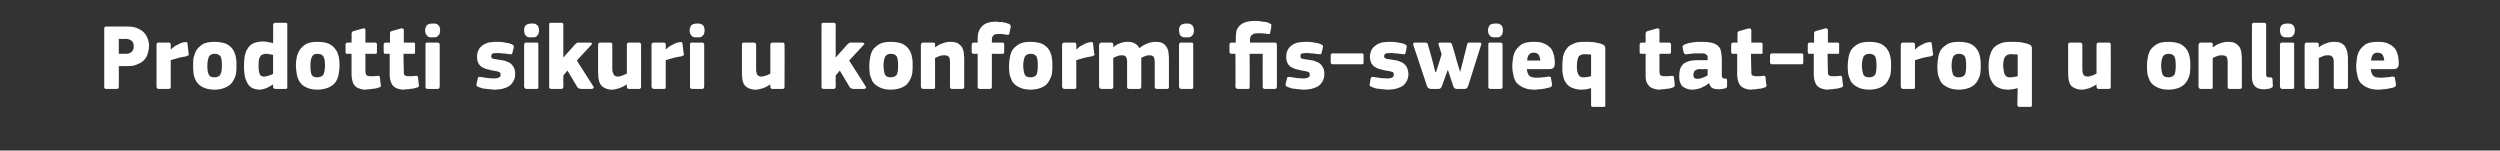 <?xml version="1.0" standalone="no"?><!DOCTYPE svg PUBLIC "-//W3C//DTD SVG 1.1//EN" "http://www.w3.org/Graphics/SVG/1.1/DTD/svg11.dtd"><svg xmlns="http://www.w3.org/2000/svg" version="1.1" width="669.2px" height="40.3px" viewBox="0 -5 669.2 40.3" style="top:-5px"><rect x="0" y="-5" width="669.2" height="40.3" fill="#333333" stroke="none"/>  <desc>Prodotti sikuri u konformi fis swieq tat toroq u online</desc>  <defs/>  <g id="Polygon26264">    <path d="M 31.8 18.2 C 31.8 18.3 31.8 18.5 31.7 18.6 C 31.7 18.7 31.5 18.8 31.3 18.8 C 31.3 18.8 28.4 18.8 28.4 18.8 C 28 18.8 27.9 18.6 27.9 18.2 C 27.9 18.2 27.9 2.7 27.9 2.7 C 27.9 2.5 27.9 2.4 28 2.3 C 28 2.2 28.2 2.1 28.4 2.1 C 28.4 2.1 34.2 2.1 34.2 2.1 C 35 2.1 35.7 2.2 36.4 2.4 C 37.1 2.7 37.7 3 38.2 3.4 C 38.7 3.8 39.1 4.4 39.4 5 C 39.7 5.7 39.9 6.4 39.9 7.3 C 39.9 7.9 39.8 8.5 39.6 9.1 C 39.5 9.7 39.2 10.3 38.8 10.8 C 38.3 11.4 37.8 11.8 37 12.1 C 36.3 12.5 35.4 12.7 34.2 12.7 C 34.2 12.65 31.8 12.7 31.8 12.7 C 31.8 12.7 31.83 18.2 31.8 18.2 Z M 35.8 7.4 C 35.8 6.7 35.6 6.2 35.2 5.9 C 34.8 5.6 34.3 5.4 33.6 5.4 C 33.63 5.45 31.8 5.4 31.8 5.4 L 31.8 9.4 C 31.8 9.4 33.68 9.43 33.7 9.4 C 34.3 9.4 34.8 9.3 35.2 8.9 C 35.6 8.6 35.8 8.1 35.8 7.4 Z M 45.7 8.1 C 45.7 8.1 45.77 8.2 45.8 8.2 C 46 8 46.3 7.7 46.6 7.5 C 46.9 7.3 47.2 7.1 47.5 7 C 47.9 6.8 48.2 6.6 48.5 6.5 C 48.8 6.4 49.1 6.3 49.4 6.3 C 49.7 6.2 49.9 6.3 50 6.3 C 50.1 6.3 50.2 6.5 50.2 6.8 C 50.2 6.8 50.5 9.3 50.5 9.3 C 50.5 9.4 50.5 9.5 50.5 9.6 C 50.5 9.7 50.5 9.7 50.5 9.8 C 50.4 9.8 50.3 9.9 50.2 9.9 C 50.1 10 50 10 49.8 10.1 C 48.3 10.3 47 10.7 45.7 11.1 C 45.7 11.1 45.7 18.2 45.7 18.2 C 45.7 18.3 45.7 18.5 45.6 18.6 C 45.6 18.7 45.4 18.8 45.2 18.8 C 45.2 18.8 42.5 18.8 42.5 18.8 C 42.3 18.8 42.1 18.7 42 18.6 C 42 18.5 41.9 18.4 41.9 18.2 C 41.9 18.2 41.9 6.9 41.9 6.9 C 41.9 6.8 42 6.6 42 6.6 C 42.1 6.4 42.3 6.4 42.5 6.4 C 42.5 6.4 45.2 6.4 45.2 6.4 C 45.4 6.4 45.6 6.5 45.6 6.6 C 45.7 6.7 45.7 6.8 45.7 6.9 C 45.72 6.95 45.7 8.1 45.7 8.1 Z M 63.3 12.4 C 63.3 13.1 63.3 13.8 63.2 14.6 C 63.1 15.3 62.8 16 62.4 16.7 C 62 17.4 61.4 17.9 60.6 18.3 C 59.8 18.7 58.8 19 57.4 19 C 56 19 55 18.7 54.2 18.3 C 53.5 17.9 52.9 17.4 52.5 16.7 C 52.1 16 51.9 15.3 51.8 14.6 C 51.7 13.8 51.7 13.1 51.7 12.4 C 51.7 11.8 51.7 11.2 51.8 10.5 C 52 9.8 52.2 9.1 52.6 8.4 C 53 7.8 53.6 7.3 54.3 6.8 C 55.1 6.4 56.1 6.2 57.4 6.2 C 58.7 6.2 59.7 6.4 60.5 6.7 C 61.3 7.1 61.9 7.6 62.3 8.2 C 62.7 8.8 63 9.5 63.1 10.2 C 63.3 11 63.3 11.7 63.3 12.4 Z M 59.4 12.5 C 59.4 11.5 59.3 10.7 59.1 10.2 C 58.8 9.7 58.3 9.4 57.4 9.4 C 56.7 9.4 56.2 9.7 55.9 10.2 C 55.7 10.8 55.5 11.5 55.5 12.5 C 55.5 13.7 55.6 14.4 55.9 15 C 56.1 15.5 56.6 15.7 57.4 15.7 C 58.2 15.7 58.8 15.4 59 14.9 C 59.3 14.4 59.4 13.6 59.4 12.5 Z M 76.9 18.2 C 76.9 18.4 76.9 18.5 76.9 18.6 C 76.8 18.7 76.7 18.8 76.4 18.8 C 76.4 18.8 73.7 18.8 73.7 18.8 C 73.5 18.8 73.3 18.7 73.2 18.6 C 73.2 18.5 73.1 18.4 73.1 18.3 C 73.1 18.3 73.1 17.6 73.1 17.6 C 73.1 17.6 73.1 17.6 73.1 17.6 C 73.1 17.6 73.1 17.6 73.1 17.6 C 72.5 18 71.9 18.3 71.3 18.6 C 70.7 18.8 70.1 19 69.5 19 C 68.7 19 68 18.8 67.4 18.5 C 66.9 18.2 66.5 17.8 66.2 17.2 C 65.9 16.6 65.6 16 65.5 15.2 C 65.4 14.5 65.3 13.7 65.3 12.8 C 65.3 11.8 65.4 10.8 65.5 10 C 65.7 9.2 65.9 8.5 66.3 8 C 66.6 7.4 67.2 6.9 67.8 6.6 C 68.5 6.3 69.4 6.1 70.4 6.1 C 71 6.1 71.5 6.2 71.9 6.3 C 72.3 6.3 72.7 6.4 73.1 6.6 C 73.12 6.55 73.1 6.5 73.1 6.5 C 73.1 6.5 73.15 1.67 73.1 1.7 C 73.1 1.5 73.2 1.4 73.2 1.3 C 73.3 1.2 73.5 1.1 73.7 1.1 C 73.7 1.1 76.4 1.1 76.4 1.1 C 76.7 1.1 76.8 1.2 76.9 1.3 C 76.9 1.4 76.9 1.5 76.9 1.7 C 76.9 1.7 76.9 18.2 76.9 18.2 Z M 73.1 9.7 C 72.7 9.6 72.3 9.5 72 9.5 C 71.7 9.4 71.4 9.4 71.2 9.4 C 70.8 9.4 70.5 9.5 70.3 9.6 C 70 9.7 69.8 9.8 69.7 10.1 C 69.5 10.3 69.4 10.6 69.3 11 C 69.3 11.4 69.2 12 69.2 12.6 C 69.2 13.2 69.3 13.7 69.3 14.1 C 69.4 14.5 69.5 14.8 69.6 15 C 69.7 15.2 69.9 15.3 70.1 15.4 C 70.3 15.5 70.5 15.5 70.7 15.5 C 70.9 15.5 71.1 15.5 71.3 15.4 C 71.6 15.4 71.8 15.3 72 15.2 C 72.2 15.2 72.4 15.1 72.6 15 C 72.8 14.9 73 14.8 73.1 14.8 C 73.1 14.8 73.1 9.7 73.1 9.7 Z M 90.9 12.4 C 90.9 13.1 90.8 13.8 90.7 14.6 C 90.6 15.3 90.4 16 90 16.7 C 89.6 17.4 89 17.9 88.2 18.3 C 87.4 18.7 86.3 19 84.9 19 C 83.6 19 82.5 18.7 81.8 18.3 C 81 17.9 80.5 17.4 80.1 16.7 C 79.7 16 79.5 15.3 79.4 14.6 C 79.3 13.8 79.2 13.1 79.2 12.4 C 79.2 11.8 79.3 11.2 79.4 10.5 C 79.5 9.8 79.8 9.1 80.2 8.4 C 80.6 7.8 81.1 7.3 81.9 6.8 C 82.6 6.4 83.7 6.2 84.9 6.2 C 86.2 6.2 87.3 6.4 88 6.7 C 88.8 7.1 89.4 7.6 89.8 8.2 C 90.3 8.8 90.5 9.5 90.7 10.2 C 90.8 11 90.9 11.7 90.9 12.4 Z M 87 12.5 C 87 11.5 86.9 10.7 86.6 10.2 C 86.4 9.7 85.8 9.4 85 9.4 C 84.2 9.4 83.7 9.7 83.5 10.2 C 83.2 10.8 83.1 11.5 83.1 12.5 C 83.1 13.7 83.2 14.4 83.4 15 C 83.7 15.5 84.2 15.7 84.9 15.7 C 85.8 15.7 86.3 15.4 86.6 14.9 C 86.8 14.4 87 13.6 87 12.5 Z M 101.9 17.6 C 102 17.8 102 18 101.9 18.1 C 101.8 18.3 101.6 18.4 101.5 18.4 C 101.2 18.5 100.9 18.6 100.5 18.7 C 100.2 18.7 99.8 18.8 99.5 18.8 C 99.2 18.9 98.9 18.9 98.6 18.9 C 98.3 18.9 98 19 97.8 19 C 97 19 96.4 18.8 95.9 18.6 C 95.4 18.4 95.1 18.1 94.8 17.7 C 94.5 17.4 94.4 16.9 94.3 16.5 C 94.2 16 94.1 15.5 94.1 15 C 94.12 14.97 94.1 9.4 94.1 9.4 C 94.1 9.4 93.02 9.4 93 9.4 C 92.8 9.4 92.7 9.4 92.6 9.3 C 92.5 9.2 92.5 9 92.5 8.8 C 92.5 8.8 92.5 7 92.5 7 C 92.5 6.8 92.5 6.7 92.6 6.6 C 92.7 6.5 92.8 6.4 93 6.4 C 93.02 6.43 94.1 6.4 94.1 6.4 C 94.1 6.4 94.15 3.97 94.1 4 C 94.1 3.8 94.2 3.6 94.3 3.5 C 94.4 3.4 94.5 3.4 94.7 3.3 C 94.7 3.3 97.2 2.6 97.2 2.6 C 97.4 2.6 97.6 2.6 97.7 2.7 C 97.8 2.7 97.8 2.9 97.8 3.1 C 97.85 3.07 97.8 6.4 97.8 6.4 C 97.8 6.4 100.4 6.43 100.4 6.4 C 100.6 6.4 100.8 6.5 100.8 6.6 C 100.9 6.6 100.9 6.8 100.9 6.9 C 100.9 6.9 100.9 8.8 100.9 8.8 C 100.9 9 100.9 9.2 100.8 9.3 C 100.8 9.4 100.6 9.4 100.4 9.4 C 100.4 9.4 97.8 9.4 97.8 9.4 C 97.8 9.4 97.85 14.05 97.8 14 C 97.8 14.3 97.9 14.5 97.9 14.7 C 97.9 14.8 98 15 98.1 15.1 C 98.2 15.2 98.3 15.3 98.5 15.3 C 98.7 15.4 99 15.4 99.4 15.4 C 99.6 15.4 99.8 15.4 100.1 15.4 C 100.5 15.4 100.8 15.3 101.1 15.3 C 101.3 15.3 101.4 15.3 101.5 15.3 C 101.6 15.4 101.7 15.5 101.7 15.8 C 101.7 15.8 101.9 17.6 101.9 17.6 Z M 112.1 17.6 C 112.2 17.8 112.2 18 112.1 18.1 C 112 18.3 111.9 18.4 111.7 18.4 C 111.4 18.5 111.1 18.6 110.7 18.7 C 110.4 18.7 110.1 18.8 109.7 18.8 C 109.4 18.9 109.1 18.9 108.8 18.9 C 108.5 18.9 108.2 19 108 19 C 107.3 19 106.6 18.8 106.1 18.6 C 105.7 18.4 105.3 18.1 105 17.7 C 104.8 17.4 104.6 16.9 104.5 16.5 C 104.4 16 104.3 15.5 104.3 15 C 104.35 14.97 104.3 9.4 104.3 9.4 C 104.3 9.4 103.25 9.4 103.2 9.4 C 103 9.4 102.9 9.4 102.8 9.3 C 102.8 9.2 102.7 9 102.7 8.8 C 102.7 8.8 102.7 7 102.7 7 C 102.7 6.8 102.8 6.7 102.8 6.6 C 102.9 6.5 103 6.4 103.2 6.4 C 103.25 6.43 104.4 6.4 104.4 6.4 C 104.4 6.4 104.37 3.97 104.4 4 C 104.4 3.8 104.4 3.6 104.5 3.5 C 104.6 3.4 104.8 3.4 104.9 3.3 C 104.9 3.3 107.4 2.6 107.4 2.6 C 107.6 2.6 107.8 2.6 107.9 2.7 C 108 2.7 108.1 2.9 108.1 3.1 C 108.07 3.07 108.1 6.4 108.1 6.4 C 108.1 6.4 110.62 6.43 110.6 6.4 C 110.9 6.4 111 6.5 111.1 6.6 C 111.1 6.6 111.1 6.8 111.1 6.9 C 111.1 6.9 111.1 8.8 111.1 8.8 C 111.1 9 111.1 9.2 111.1 9.3 C 111 9.4 110.9 9.4 110.6 9.4 C 110.62 9.4 108 9.4 108 9.4 C 108 9.4 108.07 14.05 108.1 14 C 108.1 14.3 108.1 14.5 108.1 14.7 C 108.1 14.8 108.2 15 108.3 15.1 C 108.4 15.2 108.5 15.3 108.7 15.3 C 108.9 15.4 109.2 15.4 109.6 15.4 C 109.8 15.4 110.1 15.4 110.4 15.4 C 110.7 15.4 111 15.3 111.3 15.3 C 111.5 15.3 111.6 15.3 111.7 15.3 C 111.8 15.4 111.9 15.5 111.9 15.8 C 111.9 15.8 112.1 17.6 112.1 17.6 Z M 117.8 3.1 C 117.8 3.4 117.8 3.6 117.7 3.8 C 117.7 4.1 117.6 4.3 117.4 4.4 C 117.3 4.6 117.1 4.8 116.8 4.9 C 116.6 5 116.2 5 115.8 5 C 115.4 5 115 5 114.8 4.9 C 114.5 4.8 114.3 4.6 114.2 4.4 C 114 4.2 113.9 4 113.9 3.8 C 113.8 3.6 113.8 3.4 113.8 3.1 C 113.8 2.6 114 2.2 114.2 1.8 C 114.5 1.5 115 1.3 115.8 1.3 C 116.2 1.3 116.6 1.3 116.8 1.4 C 117.1 1.5 117.3 1.7 117.4 1.8 C 117.6 2 117.7 2.2 117.7 2.4 C 117.8 2.6 117.8 2.9 117.8 3.1 Z M 117.7 18.2 C 117.7 18.3 117.6 18.5 117.6 18.6 C 117.5 18.7 117.4 18.8 117.2 18.8 C 117.2 18.8 114.4 18.8 114.4 18.8 C 114.2 18.8 114.1 18.7 114 18.6 C 113.9 18.5 113.9 18.4 113.9 18.2 C 113.9 18.2 113.9 6.9 113.9 6.9 C 113.9 6.8 113.9 6.6 114 6.5 C 114.1 6.4 114.2 6.4 114.4 6.4 C 114.4 6.4 117.2 6.4 117.2 6.4 C 117.4 6.4 117.5 6.5 117.6 6.6 C 117.6 6.7 117.7 6.8 117.7 6.9 C 117.7 6.9 117.7 18.2 117.7 18.2 Z M 137.9 14.9 C 137.9 15.6 137.7 16.3 137.4 16.8 C 137.1 17.3 136.7 17.8 136.2 18.1 C 135.7 18.4 135.1 18.6 134.4 18.8 C 133.8 18.9 133.1 19 132.4 19 C 132.1 19 131.7 19 131.4 18.9 C 131 18.9 130.7 18.9 130.3 18.8 C 130 18.8 129.6 18.7 129.3 18.7 C 129 18.6 128.7 18.5 128.4 18.4 C 128 18.3 127.8 18.1 127.6 18 C 127.5 17.8 127.5 17.6 127.6 17.2 C 127.6 17.2 127.9 16 127.9 16 C 127.9 15.8 128 15.7 128.1 15.6 C 128.2 15.6 128.4 15.6 128.7 15.6 C 129.3 15.7 129.9 15.8 130.6 15.9 C 131.3 15.9 131.8 16 132.2 16 C 132.9 16 133.3 15.9 133.6 15.7 C 133.9 15.6 134 15.4 134 15 C 134 14.7 133.9 14.4 133.7 14.3 C 133.5 14.2 133.1 14.1 132.6 14 C 131.9 13.9 131.3 13.8 130.7 13.6 C 130.1 13.5 129.6 13.3 129.1 13 C 128.7 12.8 128.3 12.4 128.1 12 C 127.8 11.5 127.7 10.9 127.7 10.2 C 127.7 9.5 127.8 8.9 128.1 8.4 C 128.3 7.9 128.7 7.5 129.1 7.2 C 129.6 6.8 130.1 6.6 130.7 6.4 C 131.3 6.3 132 6.2 132.7 6.2 C 133 6.2 133.3 6.2 133.7 6.2 C 134 6.2 134.4 6.3 134.7 6.3 C 135.1 6.4 135.4 6.4 135.7 6.5 C 136.1 6.5 136.4 6.6 136.6 6.7 C 137 6.8 137.2 7 137.4 7.1 C 137.5 7.2 137.6 7.4 137.5 7.8 C 137.5 7.8 137.2 9 137.2 9 C 137.1 9.3 137.1 9.4 137 9.5 C 136.9 9.5 136.7 9.5 136.4 9.5 C 136.2 9.5 135.9 9.4 135.5 9.4 C 135.2 9.3 134.9 9.3 134.5 9.3 C 134.2 9.3 133.9 9.2 133.6 9.2 C 133.3 9.2 133.1 9.2 132.9 9.2 C 132.3 9.2 131.9 9.3 131.7 9.4 C 131.6 9.6 131.5 9.8 131.5 10 C 131.5 10.4 131.6 10.6 131.9 10.7 C 132.2 10.8 132.6 10.8 133 10.9 C 133.7 11 134.3 11.1 134.9 11.2 C 135.5 11.4 136 11.6 136.4 11.8 C 136.9 12.1 137.2 12.5 137.5 13 C 137.8 13.5 137.9 14.1 137.9 14.9 Z M 144.3 3.1 C 144.3 3.4 144.2 3.6 144.2 3.8 C 144.1 4.1 144.1 4.3 143.9 4.4 C 143.8 4.6 143.6 4.8 143.3 4.9 C 143.1 5 142.7 5 142.3 5 C 141.9 5 141.5 5 141.2 4.9 C 141 4.8 140.8 4.6 140.6 4.4 C 140.5 4.2 140.4 4 140.4 3.8 C 140.3 3.6 140.3 3.4 140.3 3.1 C 140.3 2.6 140.4 2.2 140.7 1.8 C 141 1.5 141.5 1.3 142.3 1.3 C 142.7 1.3 143 1.3 143.3 1.4 C 143.5 1.5 143.7 1.7 143.9 1.8 C 144 2 144.1 2.2 144.2 2.4 C 144.2 2.6 144.3 2.9 144.3 3.1 Z M 144.1 18.2 C 144.1 18.3 144.1 18.5 144.1 18.6 C 144 18.7 143.9 18.8 143.6 18.8 C 143.6 18.8 140.9 18.8 140.9 18.8 C 140.7 18.8 140.5 18.7 140.5 18.6 C 140.4 18.5 140.3 18.4 140.3 18.2 C 140.3 18.2 140.3 6.9 140.3 6.9 C 140.3 6.8 140.4 6.6 140.5 6.5 C 140.5 6.4 140.7 6.4 140.9 6.4 C 140.9 6.4 143.6 6.4 143.6 6.4 C 143.9 6.4 144 6.5 144.1 6.6 C 144.1 6.7 144.1 6.8 144.1 6.9 C 144.1 6.9 144.1 18.2 144.1 18.2 Z M 150.8 10.4 L 152.4 8.6 C 152.4 8.6 153.92 6.95 153.9 6.9 C 154.1 6.8 154.2 6.6 154.4 6.5 C 154.5 6.4 154.8 6.4 155.1 6.4 C 155.1 6.4 157.9 6.4 157.9 6.4 C 158.2 6.4 158.4 6.5 158.5 6.6 C 158.5 6.7 158.4 6.9 158.2 7.1 C 158.25 7.07 154.4 11.2 154.4 11.2 C 154.4 11.2 158.8 18.05 158.8 18.1 C 158.9 18.3 159 18.4 158.9 18.5 C 158.8 18.7 158.6 18.8 158.4 18.8 C 158.4 18.8 155.6 18.8 155.6 18.8 C 155.3 18.8 155 18.7 154.8 18.6 C 154.7 18.5 154.5 18.3 154.4 18.1 C 154.45 18.15 151.9 13.9 151.9 13.9 L 150.8 15.2 C 150.8 15.2 150.77 18.2 150.8 18.2 C 150.8 18.3 150.7 18.5 150.7 18.6 C 150.6 18.7 150.5 18.8 150.2 18.8 C 150.2 18.8 147.5 18.8 147.5 18.8 C 147.3 18.8 147.2 18.7 147.1 18.6 C 147 18.5 147 18.4 147 18.2 C 147 18.2 147 1.6 147 1.6 C 147 1.5 147 1.3 147.1 1.2 C 147.2 1.1 147.3 1.1 147.5 1.1 C 147.5 1.1 150.2 1.1 150.2 1.1 C 150.5 1.1 150.6 1.1 150.7 1.3 C 150.7 1.4 150.8 1.5 150.8 1.6 C 150.77 1.65 150.8 10.4 150.8 10.4 L 150.8 10.4 Z M 171.6 18.2 C 171.6 18.4 171.6 18.5 171.5 18.6 C 171.4 18.7 171.3 18.8 171.1 18.8 C 171.1 18.8 168.3 18.8 168.3 18.8 C 168.1 18.8 168 18.7 167.9 18.6 C 167.9 18.5 167.8 18.4 167.8 18.2 C 167.8 18.2 167.8 17.6 167.8 17.6 C 167.8 17.6 167.8 17.6 167.8 17.6 C 167.8 17.6 167.8 17.6 167.8 17.6 C 167.2 18 166.6 18.3 165.8 18.6 C 165.1 18.8 164.4 19 163.8 19 C 163 19 162.3 18.8 161.8 18.5 C 161.3 18.3 160.9 17.9 160.7 17.5 C 160.4 17 160.3 16.5 160.2 16 C 160.2 15.4 160.1 14.8 160.1 14.2 C 160.1 14.2 160.1 7 160.1 7 C 160.1 6.8 160.2 6.7 160.2 6.6 C 160.3 6.5 160.4 6.4 160.7 6.4 C 160.7 6.4 163.4 6.4 163.4 6.4 C 163.6 6.4 163.8 6.5 163.8 6.6 C 163.9 6.7 163.9 6.8 163.9 7 C 163.9 7 163.9 13.5 163.9 13.5 C 163.9 14.2 164.1 14.6 164.3 15 C 164.5 15.3 164.9 15.5 165.5 15.5 C 165.7 15.5 165.9 15.4 166.1 15.4 C 166.3 15.3 166.5 15.2 166.7 15.2 C 166.9 15.1 167.1 15 167.3 14.9 C 167.5 14.8 167.7 14.8 167.8 14.7 C 167.8 14.7 167.8 7 167.8 7 C 167.8 6.8 167.9 6.7 167.9 6.6 C 168 6.5 168.1 6.4 168.3 6.4 C 168.3 6.4 171.1 6.4 171.1 6.4 C 171.3 6.4 171.4 6.5 171.5 6.6 C 171.6 6.7 171.6 6.8 171.6 7 C 171.62 6.97 171.6 18.2 171.6 18.2 C 171.6 18.2 171.62 18.22 171.6 18.2 Z M 178.2 8.1 C 178.2 8.1 178.3 8.2 178.3 8.2 C 178.5 8 178.8 7.7 179.1 7.5 C 179.4 7.3 179.7 7.1 180 7 C 180.4 6.8 180.7 6.6 181 6.5 C 181.4 6.4 181.7 6.3 181.9 6.3 C 182.2 6.2 182.4 6.3 182.5 6.3 C 182.6 6.3 182.7 6.5 182.7 6.8 C 182.7 6.8 183 9.3 183 9.3 C 183.1 9.4 183.1 9.5 183.1 9.6 C 183.1 9.7 183 9.7 183 9.8 C 182.9 9.8 182.9 9.9 182.8 9.9 C 182.7 10 182.5 10 182.3 10.1 C 180.8 10.3 179.5 10.7 178.2 11.1 C 178.2 11.1 178.2 18.2 178.2 18.2 C 178.2 18.3 178.2 18.5 178.2 18.6 C 178.1 18.7 178 18.8 177.7 18.8 C 177.7 18.8 175 18.8 175 18.8 C 174.8 18.8 174.6 18.7 174.6 18.6 C 174.5 18.5 174.4 18.4 174.4 18.2 C 174.4 18.2 174.4 6.9 174.4 6.9 C 174.4 6.8 174.5 6.6 174.6 6.6 C 174.6 6.4 174.8 6.4 175 6.4 C 175 6.4 177.7 6.4 177.7 6.4 C 177.9 6.4 178.1 6.5 178.1 6.6 C 178.2 6.7 178.2 6.8 178.2 6.9 C 178.25 6.95 178.2 8.1 178.2 8.1 Z M 188.6 3.1 C 188.6 3.4 188.6 3.6 188.5 3.8 C 188.5 4.1 188.4 4.3 188.2 4.4 C 188.1 4.6 187.9 4.8 187.6 4.9 C 187.4 5 187 5 186.6 5 C 186.2 5 185.8 5 185.6 4.9 C 185.3 4.8 185.1 4.6 185 4.4 C 184.8 4.2 184.7 4 184.7 3.8 C 184.6 3.6 184.6 3.4 184.6 3.1 C 184.6 2.6 184.8 2.2 185 1.8 C 185.3 1.5 185.8 1.3 186.6 1.3 C 187 1.3 187.4 1.3 187.6 1.4 C 187.9 1.5 188.1 1.7 188.2 1.8 C 188.4 2 188.5 2.2 188.5 2.4 C 188.6 2.6 188.6 2.9 188.6 3.1 Z M 188.5 18.2 C 188.5 18.3 188.4 18.5 188.4 18.6 C 188.3 18.7 188.2 18.8 188 18.8 C 188 18.8 185.2 18.8 185.2 18.8 C 185 18.8 184.9 18.7 184.8 18.6 C 184.7 18.5 184.7 18.4 184.7 18.2 C 184.7 18.2 184.7 6.9 184.7 6.9 C 184.7 6.8 184.7 6.6 184.8 6.5 C 184.9 6.4 185 6.4 185.2 6.4 C 185.2 6.4 188 6.4 188 6.4 C 188.2 6.4 188.3 6.5 188.4 6.6 C 188.4 6.7 188.5 6.8 188.5 6.9 C 188.5 6.9 188.5 18.2 188.5 18.2 Z M 210 18.2 C 210 18.4 210 18.5 209.9 18.6 C 209.9 18.7 209.7 18.8 209.5 18.8 C 209.5 18.8 206.8 18.8 206.8 18.8 C 206.5 18.8 206.4 18.7 206.3 18.6 C 206.3 18.5 206.2 18.4 206.2 18.2 C 206.2 18.2 206.2 17.6 206.2 17.6 C 206.2 17.6 206.2 17.6 206.2 17.6 C 206.2 17.6 206.2 17.6 206.2 17.6 C 205.6 18 205 18.3 204.3 18.6 C 203.5 18.8 202.9 19 202.3 19 C 201.4 19 200.7 18.8 200.2 18.5 C 199.7 18.3 199.4 17.9 199.1 17.5 C 198.9 17 198.7 16.5 198.7 16 C 198.6 15.4 198.6 14.8 198.6 14.2 C 198.6 14.2 198.6 7 198.6 7 C 198.6 6.8 198.6 6.7 198.7 6.6 C 198.7 6.5 198.9 6.4 199.1 6.4 C 199.1 6.4 201.8 6.4 201.8 6.4 C 202 6.4 202.2 6.5 202.3 6.6 C 202.3 6.7 202.4 6.8 202.4 7 C 202.4 7 202.4 13.5 202.4 13.5 C 202.4 14.2 202.5 14.6 202.7 15 C 202.9 15.3 203.3 15.5 203.9 15.5 C 204.1 15.5 204.3 15.4 204.5 15.4 C 204.7 15.3 205 15.2 205.2 15.2 C 205.4 15.1 205.6 15 205.8 14.9 C 206 14.8 206.1 14.8 206.2 14.7 C 206.2 14.7 206.2 7 206.2 7 C 206.2 6.8 206.3 6.7 206.3 6.6 C 206.4 6.5 206.5 6.4 206.8 6.4 C 206.8 6.4 209.5 6.4 209.5 6.4 C 209.7 6.4 209.9 6.5 209.9 6.6 C 210 6.7 210 6.8 210 7 C 210.05 6.97 210 18.2 210 18.2 C 210 18.2 210.05 18.22 210 18.2 Z M 223.7 10.4 L 225.3 8.6 C 225.3 8.6 226.82 6.95 226.8 6.9 C 227 6.8 227.1 6.6 227.3 6.5 C 227.4 6.4 227.7 6.4 228 6.4 C 228 6.4 230.8 6.4 230.8 6.4 C 231.1 6.4 231.3 6.5 231.4 6.6 C 231.4 6.7 231.3 6.9 231.1 7.1 C 231.15 7.07 227.3 11.2 227.3 11.2 C 227.3 11.2 231.7 18.05 231.7 18.1 C 231.8 18.3 231.9 18.4 231.8 18.5 C 231.7 18.7 231.5 18.8 231.3 18.8 C 231.3 18.8 228.5 18.8 228.5 18.8 C 228.2 18.8 227.9 18.7 227.7 18.6 C 227.6 18.5 227.4 18.3 227.3 18.1 C 227.35 18.15 224.8 13.9 224.8 13.9 L 223.7 15.2 C 223.7 15.2 223.67 18.2 223.7 18.2 C 223.7 18.3 223.6 18.5 223.6 18.6 C 223.5 18.7 223.4 18.8 223.1 18.8 C 223.1 18.8 220.4 18.8 220.4 18.8 C 220.2 18.8 220.1 18.7 220 18.6 C 219.9 18.5 219.9 18.4 219.9 18.2 C 219.9 18.2 219.9 1.6 219.9 1.6 C 219.9 1.5 219.9 1.3 220 1.2 C 220.1 1.1 220.2 1.1 220.4 1.1 C 220.4 1.1 223.1 1.1 223.1 1.1 C 223.4 1.1 223.5 1.1 223.6 1.3 C 223.6 1.4 223.7 1.5 223.7 1.6 C 223.67 1.65 223.7 10.4 223.7 10.4 L 223.7 10.4 Z M 244.3 12.4 C 244.3 13.1 244.3 13.8 244.2 14.6 C 244.1 15.3 243.8 16 243.4 16.7 C 243 17.4 242.5 17.9 241.7 18.3 C 240.9 18.7 239.8 19 238.4 19 C 237.1 19 236 18.7 235.3 18.3 C 234.5 17.9 233.9 17.4 233.5 16.7 C 233.2 16 232.9 15.3 232.8 14.6 C 232.7 13.8 232.7 13.1 232.7 12.4 C 232.7 11.8 232.8 11.2 232.9 10.5 C 233 9.8 233.2 9.1 233.6 8.4 C 234 7.8 234.6 7.3 235.4 6.8 C 236.1 6.4 237.1 6.2 238.4 6.2 C 239.7 6.2 240.7 6.4 241.5 6.7 C 242.3 7.1 242.9 7.6 243.3 8.2 C 243.7 8.8 244 9.5 244.1 10.2 C 244.3 11 244.3 11.7 244.3 12.4 Z M 240.4 12.5 C 240.4 11.5 240.3 10.7 240.1 10.2 C 239.8 9.7 239.3 9.4 238.5 9.4 C 237.7 9.4 237.2 9.7 236.9 10.2 C 236.7 10.8 236.5 11.5 236.5 12.5 C 236.5 13.7 236.7 14.4 236.9 15 C 237.2 15.5 237.7 15.7 238.4 15.7 C 239.3 15.7 239.8 15.4 240.1 14.9 C 240.3 14.4 240.4 13.6 240.4 12.5 Z M 258.1 18.2 C 258.1 18.4 258.1 18.5 258 18.6 C 258 18.7 257.8 18.8 257.6 18.8 C 257.6 18.8 254.8 18.8 254.8 18.8 C 254.5 18.8 254.3 18.6 254.3 18.2 C 254.3 17.1 254.3 16 254.3 15 C 254.3 13.9 254.3 12.8 254.3 11.7 C 254.3 11 254.2 10.5 254 10.2 C 253.7 9.9 253.3 9.8 252.8 9.8 C 252.4 9.8 252 9.8 251.5 10 C 251 10.2 250.6 10.4 250.3 10.5 C 250.3 10.5 250.3 18.2 250.3 18.2 C 250.3 18.4 250.3 18.5 250.3 18.6 C 250.2 18.7 250.1 18.8 249.8 18.8 C 249.8 18.8 247.1 18.8 247.1 18.8 C 246.9 18.8 246.7 18.7 246.7 18.6 C 246.6 18.5 246.5 18.4 246.5 18.2 C 246.5 18.2 246.5 7 246.5 7 C 246.5 6.8 246.6 6.7 246.7 6.6 C 246.7 6.5 246.9 6.4 247.1 6.4 C 247.1 6.4 249.8 6.4 249.8 6.4 C 250.1 6.4 250.2 6.5 250.3 6.6 C 250.3 6.7 250.3 6.8 250.3 7 C 250.3 7 250.3 7.6 250.3 7.6 C 250.4 7.6 250.4 7.6 250.4 7.6 C 250.4 7.6 250.4 7.6 250.4 7.6 C 251 7.2 251.6 6.8 252.3 6.6 C 253.1 6.3 253.7 6.2 254.3 6.2 C 255.2 6.2 255.9 6.3 256.4 6.6 C 256.9 6.9 257.3 7.3 257.6 7.8 C 257.8 8.3 258 8.8 258 9.4 C 258.1 10 258.1 10.5 258.1 11.1 C 258.12 11.13 258.1 18.2 258.1 18.2 C 258.1 18.2 258.12 18.22 258.1 18.2 Z M 265.5 18.2 C 265.5 18.3 265.5 18.5 265.4 18.6 C 265.4 18.7 265.2 18.8 265 18.8 C 265 18.8 262.2 18.8 262.2 18.8 C 262 18.8 261.9 18.7 261.8 18.6 C 261.7 18.5 261.7 18.4 261.7 18.2 C 261.7 18.2 261.7 9.4 261.7 9.4 C 261.7 9.4 260.65 9.43 260.6 9.4 C 260.3 9.4 260.1 9.2 260.1 8.8 C 260.1 8.8 260.1 7 260.1 7 C 260.1 6.6 260.3 6.4 260.6 6.4 C 260.65 6.4 261.7 6.4 261.7 6.4 C 261.7 6.4 261.72 5.22 261.7 5.2 C 261.7 3.9 262.1 2.8 262.9 2 C 263.7 1.2 264.9 0.8 266.6 0.8 C 266.8 0.8 267.1 0.8 267.4 0.9 C 267.7 0.9 268 0.9 268.3 0.9 C 268.6 1 268.9 1.1 269.2 1.1 C 269.5 1.2 269.8 1.3 270.1 1.4 C 270.4 1.6 270.5 1.7 270.5 1.9 C 270.6 2 270.6 2.2 270.5 2.4 C 270.5 2.4 270.2 3.9 270.2 3.9 C 270.2 4.1 270.1 4.2 270 4.3 C 269.9 4.3 269.7 4.3 269.4 4.3 C 268.9 4.2 268.5 4.1 268 4.1 C 267.6 4.1 267.4 4.1 267.2 4.1 C 266.6 4.1 266.1 4.2 265.9 4.5 C 265.6 4.8 265.5 5.2 265.5 5.8 C 265.52 5.77 265.5 6.4 265.5 6.4 C 265.5 6.4 268.25 6.4 268.2 6.4 C 268.5 6.4 268.6 6.4 268.7 6.5 C 268.7 6.6 268.8 6.8 268.8 6.9 C 268.8 6.9 268.8 8.8 268.8 8.8 C 268.8 9 268.7 9.2 268.7 9.3 C 268.6 9.4 268.5 9.4 268.2 9.4 C 268.25 9.43 265.5 9.4 265.5 9.4 C 265.5 9.4 265.5 18.2 265.5 18.2 Z M 281.7 12.4 C 281.7 13.1 281.7 13.8 281.6 14.6 C 281.5 15.3 281.2 16 280.8 16.7 C 280.4 17.4 279.9 17.9 279.1 18.3 C 278.3 18.7 277.2 19 275.8 19 C 274.5 19 273.4 18.7 272.7 18.3 C 271.9 17.9 271.3 17.4 270.9 16.7 C 270.6 16 270.3 15.3 270.2 14.6 C 270.1 13.8 270.1 13.1 270.1 12.4 C 270.1 11.8 270.2 11.2 270.3 10.5 C 270.4 9.8 270.6 9.1 271 8.4 C 271.4 7.8 272 7.3 272.8 6.8 C 273.5 6.4 274.5 6.2 275.8 6.2 C 277.1 6.2 278.1 6.4 278.9 6.7 C 279.7 7.1 280.3 7.6 280.7 8.2 C 281.1 8.8 281.4 9.5 281.5 10.2 C 281.7 11 281.7 11.7 281.7 12.4 Z M 277.8 12.5 C 277.8 11.5 277.7 10.7 277.5 10.2 C 277.2 9.7 276.7 9.4 275.9 9.4 C 275.1 9.4 274.6 9.7 274.3 10.2 C 274.1 10.8 273.9 11.5 273.9 12.5 C 273.9 13.7 274.1 14.4 274.3 15 C 274.6 15.5 275.1 15.7 275.8 15.7 C 276.7 15.7 277.2 15.4 277.5 14.9 C 277.7 14.4 277.8 13.6 277.8 12.5 Z M 288.1 8.1 C 288.1 8.1 288.2 8.2 288.2 8.2 C 288.4 8 288.7 7.7 289 7.5 C 289.3 7.3 289.6 7.1 289.9 7 C 290.3 6.8 290.6 6.6 290.9 6.5 C 291.3 6.4 291.6 6.3 291.8 6.3 C 292.1 6.2 292.3 6.3 292.4 6.3 C 292.5 6.3 292.6 6.5 292.6 6.8 C 292.6 6.8 292.9 9.3 292.9 9.3 C 293 9.4 293 9.5 293 9.6 C 293 9.7 292.9 9.7 292.9 9.8 C 292.8 9.8 292.8 9.9 292.7 9.9 C 292.6 10 292.4 10 292.2 10.1 C 290.7 10.3 289.4 10.7 288.1 11.1 C 288.1 11.1 288.1 18.2 288.1 18.2 C 288.1 18.3 288.1 18.5 288.1 18.6 C 288 18.7 287.9 18.8 287.6 18.8 C 287.6 18.8 284.9 18.8 284.9 18.8 C 284.7 18.8 284.5 18.7 284.5 18.6 C 284.4 18.5 284.3 18.4 284.3 18.2 C 284.3 18.2 284.3 6.9 284.3 6.9 C 284.3 6.8 284.4 6.6 284.5 6.6 C 284.5 6.4 284.7 6.4 284.9 6.4 C 284.9 6.4 287.6 6.4 287.6 6.4 C 287.8 6.4 288 6.5 288 6.6 C 288.1 6.7 288.1 6.8 288.1 6.9 C 288.15 6.95 288.1 8.1 288.1 8.1 Z M 312.9 18.2 C 312.9 18.4 312.9 18.5 312.8 18.6 C 312.8 18.7 312.6 18.8 312.4 18.8 C 312.4 18.8 309.6 18.8 309.6 18.8 C 309.4 18.8 309.3 18.7 309.2 18.6 C 309.1 18.5 309.1 18.4 309.1 18.2 C 309.1 18.2 309.1 11.7 309.1 11.7 C 309.1 10.9 309 10.4 308.7 10.1 C 308.5 9.9 308.2 9.8 307.7 9.8 C 307.4 9.8 307 9.8 306.6 10 C 306.2 10.1 305.8 10.3 305.5 10.5 C 305.5 10.5 305.5 18.2 305.5 18.2 C 305.5 18.4 305.4 18.5 305.4 18.6 C 305.3 18.7 305.2 18.8 304.9 18.8 C 304.9 18.8 302.2 18.8 302.2 18.8 C 302 18.8 301.9 18.7 301.8 18.6 C 301.7 18.5 301.7 18.4 301.7 18.2 C 301.7 18.2 301.7 11.6 301.7 11.6 C 301.7 10.9 301.6 10.4 301.3 10.1 C 301.1 9.9 300.8 9.8 300.3 9.8 C 300 9.8 299.6 9.8 299.2 10 C 298.8 10.1 298.4 10.3 298 10.5 C 298 10.5 298 18.2 298 18.2 C 298 18.4 298 18.5 297.9 18.6 C 297.9 18.7 297.7 18.8 297.5 18.8 C 297.5 18.8 294.8 18.8 294.8 18.8 C 294.6 18.8 294.4 18.7 294.4 18.6 C 294.3 18.5 294.2 18.4 294.2 18.2 C 294.2 18.2 294.2 7 294.2 7 C 294.2 6.8 294.3 6.7 294.4 6.6 C 294.4 6.5 294.6 6.4 294.8 6.4 C 294.8 6.4 297.5 6.4 297.5 6.4 C 297.7 6.4 297.9 6.5 297.9 6.6 C 298 6.7 298 6.8 298 7 C 298.05 6.97 298 7.6 298 7.6 C 298 7.6 298.1 7.57 298.1 7.6 C 298.6 7.1 299.2 6.8 299.8 6.6 C 300.5 6.3 301.1 6.2 301.8 6.2 C 302.5 6.2 303.2 6.3 303.7 6.6 C 304.3 6.9 304.7 7.3 305 7.9 C 305.6 7.4 306.2 7 307 6.7 C 307.7 6.4 308.5 6.2 309.2 6.2 C 310.1 6.2 310.8 6.3 311.3 6.6 C 311.8 6.9 312.1 7.3 312.4 7.8 C 312.6 8.2 312.8 8.8 312.8 9.3 C 312.9 9.9 312.9 10.5 312.9 11.1 C 312.9 11.1 312.9 18.2 312.9 18.2 C 312.9 18.2 312.9 18.22 312.9 18.2 Z M 319.6 3.1 C 319.6 3.4 319.5 3.6 319.5 3.8 C 319.4 4.1 319.4 4.3 319.2 4.4 C 319.1 4.6 318.9 4.8 318.6 4.9 C 318.4 5 318 5 317.6 5 C 317.2 5 316.8 5 316.5 4.9 C 316.3 4.8 316.1 4.6 315.9 4.4 C 315.8 4.2 315.7 4 315.7 3.8 C 315.6 3.6 315.6 3.4 315.6 3.1 C 315.6 2.6 315.7 2.2 316 1.8 C 316.3 1.5 316.8 1.3 317.6 1.3 C 318 1.3 318.3 1.3 318.6 1.4 C 318.8 1.5 319 1.7 319.2 1.8 C 319.3 2 319.4 2.2 319.5 2.4 C 319.5 2.6 319.6 2.9 319.6 3.1 Z M 319.4 18.2 C 319.4 18.3 319.4 18.5 319.4 18.6 C 319.3 18.7 319.2 18.8 318.9 18.8 C 318.9 18.8 316.2 18.8 316.2 18.8 C 316 18.8 315.8 18.7 315.8 18.6 C 315.7 18.5 315.6 18.4 315.6 18.2 C 315.6 18.2 315.6 6.9 315.6 6.9 C 315.6 6.8 315.7 6.6 315.8 6.5 C 315.8 6.4 316 6.4 316.2 6.4 C 316.2 6.4 318.9 6.4 318.9 6.4 C 319.2 6.4 319.3 6.5 319.4 6.6 C 319.4 6.7 319.4 6.8 319.4 6.9 C 319.4 6.9 319.4 18.2 319.4 18.2 Z M 335.9 0.6 C 336.2 0.6 336.5 0.6 336.8 0.6 C 337.2 0.7 337.5 0.7 337.9 0.8 C 338.3 0.8 338.6 0.9 339 0.9 C 339.3 1 339.6 1.1 339.9 1.3 C 340.2 1.4 340.3 1.5 340.3 1.6 C 340.3 1.8 340.3 2 340.3 2.2 C 340.3 2.2 340 3.8 340 3.8 C 340 4 339.8 4.1 339.7 4.1 C 339.6 4.1 339.5 4.1 339.3 4.1 C 339.2 4.1 339 4.1 338.9 4 C 338.5 4 338.1 4 337.8 3.9 C 337.4 3.9 337.1 3.9 336.7 3.9 C 336.1 3.9 335.5 4 335.2 4.3 C 334.8 4.5 334.6 4.9 334.6 5.6 C 334.57 5.57 334.6 6.4 334.6 6.4 C 334.6 6.4 341.25 6.43 341.2 6.4 C 341.5 6.4 341.6 6.5 341.7 6.6 C 341.7 6.7 341.8 6.8 341.8 7 C 341.8 7 341.8 18.2 341.8 18.2 C 341.8 18.4 341.7 18.5 341.7 18.6 C 341.6 18.7 341.5 18.8 341.2 18.8 C 341.2 18.8 338.5 18.8 338.5 18.8 C 338.3 18.8 338.2 18.7 338.1 18.6 C 338 18.5 338 18.4 338 18.2 C 337.97 18.22 338 9.4 338 9.4 L 334.5 9.4 C 334.5 9.4 334.55 18.22 334.5 18.2 C 334.5 18.4 334.5 18.5 334.5 18.6 C 334.4 18.7 334.3 18.8 334 18.8 C 334 18.8 331.3 18.8 331.3 18.8 C 331.1 18.8 330.9 18.7 330.9 18.6 C 330.8 18.5 330.7 18.4 330.7 18.2 C 330.75 18.22 330.7 9.4 330.7 9.4 C 330.7 9.4 329.7 9.4 329.7 9.4 C 329.3 9.4 329.1 9.2 329.1 8.8 C 329.1 8.8 329.1 7 329.1 7 C 329.1 6.6 329.3 6.4 329.7 6.4 C 329.7 6.43 330.8 6.4 330.8 6.4 C 330.8 6.4 330.77 5.02 330.8 5 C 330.8 4.3 330.9 3.7 331 3.2 C 331.2 2.6 331.5 2.2 331.9 1.8 C 332.3 1.4 332.9 1.1 333.5 0.9 C 334.2 0.7 335 0.6 335.9 0.6 Z M 354.5 14.9 C 354.5 15.6 354.3 16.3 354 16.8 C 353.7 17.3 353.3 17.8 352.8 18.1 C 352.3 18.4 351.7 18.6 351 18.8 C 350.4 18.9 349.7 19 349 19 C 348.7 19 348.3 19 348 18.9 C 347.6 18.9 347.3 18.9 346.9 18.8 C 346.6 18.8 346.2 18.7 345.9 18.7 C 345.6 18.6 345.3 18.5 345 18.4 C 344.6 18.3 344.4 18.1 344.2 18 C 344.1 17.8 344.1 17.6 344.2 17.2 C 344.2 17.2 344.5 16 344.5 16 C 344.5 15.8 344.6 15.7 344.7 15.6 C 344.8 15.6 345 15.6 345.3 15.6 C 345.9 15.7 346.5 15.8 347.2 15.9 C 347.9 15.9 348.4 16 348.8 16 C 349.5 16 349.9 15.9 350.2 15.7 C 350.5 15.6 350.6 15.4 350.6 15 C 350.6 14.7 350.5 14.4 350.3 14.3 C 350.1 14.2 349.7 14.1 349.2 14 C 348.5 13.9 347.9 13.8 347.3 13.6 C 346.7 13.5 346.2 13.3 345.7 13 C 345.3 12.8 344.9 12.4 344.7 12 C 344.4 11.5 344.3 10.9 344.3 10.2 C 344.3 9.5 344.4 8.9 344.7 8.4 C 344.9 7.9 345.3 7.5 345.7 7.2 C 346.2 6.8 346.7 6.6 347.3 6.4 C 347.9 6.3 348.6 6.2 349.3 6.2 C 349.6 6.2 349.9 6.2 350.3 6.2 C 350.6 6.2 351 6.3 351.3 6.3 C 351.7 6.4 352 6.4 352.3 6.5 C 352.7 6.5 353 6.6 353.2 6.7 C 353.6 6.8 353.8 7 354 7.1 C 354.1 7.2 354.2 7.4 354.1 7.8 C 354.1 7.8 353.8 9 353.8 9 C 353.7 9.3 353.7 9.4 353.6 9.5 C 353.5 9.5 353.3 9.5 353 9.5 C 352.8 9.5 352.5 9.4 352.1 9.4 C 351.8 9.3 351.5 9.3 351.1 9.3 C 350.8 9.3 350.5 9.2 350.2 9.2 C 349.9 9.2 349.7 9.2 349.5 9.2 C 348.9 9.2 348.5 9.3 348.3 9.4 C 348.1 9.6 348.1 9.8 348.1 10 C 348.1 10.4 348.2 10.6 348.5 10.7 C 348.8 10.8 349.2 10.8 349.6 10.9 C 350.3 11 350.9 11.1 351.5 11.2 C 352.1 11.4 352.6 11.6 353 11.8 C 353.5 12.1 353.8 12.5 354.1 13 C 354.4 13.5 354.5 14.1 354.5 14.9 Z M 364.5 9.3 C 364.7 9.3 364.9 9.3 364.9 9.4 C 365 9.5 365 9.6 365 9.8 C 365 9.8 365 11.7 365 11.7 C 365 11.9 365 12 364.9 12.1 C 364.9 12.2 364.7 12.2 364.5 12.2 C 364.5 12.2 356.7 12.2 356.7 12.2 C 356.4 12.2 356.2 12 356.2 11.7 C 356.2 11.7 356.2 9.8 356.2 9.8 C 356.2 9.5 356.4 9.3 356.7 9.3 C 356.7 9.3 364.5 9.3 364.5 9.3 Z M 377 14.9 C 377 15.6 376.8 16.3 376.5 16.8 C 376.2 17.3 375.8 17.8 375.3 18.1 C 374.8 18.4 374.2 18.6 373.5 18.8 C 372.8 18.9 372.2 19 371.4 19 C 371.1 19 370.8 19 370.5 18.9 C 370.1 18.9 369.8 18.9 369.4 18.8 C 369 18.8 368.7 18.7 368.4 18.7 C 368.1 18.6 367.8 18.5 367.5 18.4 C 367.1 18.3 366.8 18.1 366.7 18 C 366.6 17.8 366.6 17.6 366.7 17.2 C 366.7 17.2 366.9 16 366.9 16 C 367 15.8 367.1 15.7 367.2 15.6 C 367.3 15.6 367.5 15.6 367.7 15.6 C 368.3 15.7 369 15.8 369.6 15.9 C 370.3 15.9 370.9 16 371.3 16 C 372 16 372.4 15.9 372.7 15.7 C 372.9 15.6 373.1 15.4 373.1 15 C 373.1 14.7 373 14.4 372.8 14.3 C 372.6 14.2 372.2 14.1 371.7 14 C 371 13.9 370.3 13.8 369.8 13.6 C 369.2 13.5 368.6 13.3 368.2 13 C 367.7 12.8 367.4 12.4 367.1 12 C 366.9 11.5 366.7 10.9 366.7 10.2 C 366.7 9.5 366.9 8.9 367.1 8.4 C 367.4 7.9 367.7 7.5 368.2 7.2 C 368.6 6.8 369.2 6.6 369.8 6.4 C 370.4 6.3 371.1 6.2 371.8 6.2 C 372.1 6.2 372.4 6.2 372.8 6.2 C 373.1 6.2 373.4 6.3 373.8 6.3 C 374.1 6.4 374.5 6.4 374.8 6.5 C 375.1 6.5 375.4 6.6 375.7 6.7 C 376 6.8 376.3 7 376.4 7.1 C 376.6 7.2 376.6 7.4 376.5 7.8 C 376.5 7.8 376.3 9 376.3 9 C 376.2 9.3 376.1 9.4 376.1 9.5 C 376 9.5 375.8 9.5 375.5 9.5 C 375.2 9.5 374.9 9.4 374.6 9.4 C 374.3 9.3 373.9 9.3 373.6 9.3 C 373.3 9.3 373 9.2 372.7 9.2 C 372.4 9.2 372.2 9.2 372 9.2 C 371.3 9.2 370.9 9.3 370.8 9.4 C 370.6 9.6 370.5 9.8 370.5 10 C 370.5 10.4 370.7 10.6 371 10.7 C 371.3 10.8 371.6 10.8 372.1 10.9 C 372.8 11 373.4 11.1 374 11.2 C 374.5 11.4 375.1 11.6 375.5 11.8 C 375.9 12.1 376.3 12.5 376.6 13 C 376.8 13.5 377 14.1 377 14.9 Z M 388.7 7 C 388.9 7.8 389.2 8.5 389.4 9.3 C 389.6 10 389.8 10.8 390 11.5 C 390.02 11.5 390.8 14.1 390.8 14.1 L 390.9 14.1 L 391.7 11 C 391.7 11 392.7 7 392.7 7 C 392.8 6.8 392.8 6.6 392.9 6.5 C 393 6.5 393.1 6.4 393.3 6.4 C 393.3 6.4 396.1 6.4 396.1 6.4 C 396.3 6.4 396.5 6.5 396.5 6.6 C 396.5 6.7 396.5 6.8 396.5 6.9 C 396.5 6.9 393 18 393 18 C 392.9 18.2 392.8 18.4 392.7 18.5 C 392.6 18.7 392.4 18.8 392 18.8 C 392 18.8 389.9 18.8 389.9 18.8 C 389.7 18.8 389.5 18.7 389.3 18.6 C 389.2 18.5 389.1 18.3 389 18 C 389.02 18.02 388.4 16.2 388.4 16.2 L 387.6 13.8 L 387.5 13.8 L 386.6 16.3 C 386.6 16.3 385.97 18.02 386 18 C 385.9 18.2 385.8 18.4 385.7 18.5 C 385.6 18.7 385.3 18.8 385 18.8 C 385 18.8 383 18.8 383 18.8 C 382.7 18.8 382.5 18.7 382.4 18.6 C 382.2 18.5 382.1 18.3 382 18.1 C 382 18.1 378.3 7 378.3 7 C 378.3 6.9 378.3 6.9 378.3 6.8 C 378.3 6.5 378.4 6.4 378.7 6.4 C 378.7 6.4 381.5 6.4 381.5 6.4 C 381.7 6.4 381.9 6.5 382 6.5 C 382.1 6.6 382.2 6.7 382.2 6.9 C 382.25 6.95 383.4 11.1 383.4 11.1 L 384.2 14.3 L 384.4 14.3 L 385.3 11.5 L 385.9 9.5 C 385.9 9.5 385.07 6.97 385.1 7 C 385 6.8 385 6.7 385.1 6.6 C 385.1 6.5 385.3 6.4 385.4 6.4 C 385.4 6.4 387.9 6.4 387.9 6.4 C 388.2 6.4 388.4 6.5 388.4 6.5 C 388.5 6.6 388.6 6.7 388.7 7 Z M 402.3 3.1 C 402.3 3.4 402.3 3.6 402.2 3.8 C 402.2 4.1 402.1 4.3 402 4.4 C 401.8 4.6 401.6 4.8 401.4 4.9 C 401.1 5 400.8 5 400.3 5 C 399.9 5 399.6 5 399.3 4.9 C 399 4.8 398.8 4.6 398.7 4.4 C 398.5 4.2 398.4 4 398.4 3.8 C 398.4 3.6 398.3 3.4 398.3 3.1 C 398.3 2.6 398.5 2.2 398.7 1.8 C 399 1.5 399.5 1.3 400.3 1.3 C 400.7 1.3 401.1 1.3 401.3 1.4 C 401.6 1.5 401.8 1.7 401.9 1.8 C 402.1 2 402.2 2.2 402.2 2.4 C 402.3 2.6 402.3 2.9 402.3 3.1 Z M 402.2 18.2 C 402.2 18.3 402.2 18.5 402.1 18.6 C 402 18.7 401.9 18.8 401.7 18.8 C 401.7 18.8 398.9 18.8 398.9 18.8 C 398.7 18.8 398.6 18.7 398.5 18.6 C 398.4 18.5 398.4 18.4 398.4 18.2 C 398.4 18.2 398.4 6.9 398.4 6.9 C 398.4 6.8 398.4 6.6 398.5 6.5 C 398.6 6.4 398.7 6.4 398.9 6.4 C 398.9 6.4 401.7 6.4 401.7 6.4 C 401.9 6.4 402 6.5 402.1 6.6 C 402.2 6.7 402.2 6.8 402.2 6.9 C 402.2 6.9 402.2 18.2 402.2 18.2 Z M 408.7 13.5 C 408.8 14 408.8 14.3 409 14.7 C 409.1 15 409.3 15.2 409.5 15.4 C 409.7 15.5 410 15.7 410.3 15.7 C 410.7 15.8 411 15.8 411.4 15.8 C 411.8 15.8 412.3 15.8 412.8 15.7 C 413.4 15.7 413.9 15.6 414.4 15.5 C 414.7 15.5 414.9 15.5 415 15.6 C 415.1 15.6 415.2 15.8 415.2 16.1 C 415.2 16.1 415.4 17.3 415.4 17.3 C 415.5 17.6 415.5 17.8 415.4 17.9 C 415.4 18.1 415.2 18.3 414.8 18.4 C 414.5 18.5 414.2 18.6 413.9 18.6 C 413.6 18.7 413.2 18.8 412.9 18.8 C 412.5 18.9 412.1 18.9 411.8 18.9 C 411.4 19 411.1 19 410.8 19 C 409.5 19 408.5 18.8 407.7 18.4 C 407 18.1 406.4 17.6 405.9 17.1 C 405.5 16.5 405.2 15.8 405.1 15.1 C 404.9 14.3 404.8 13.5 404.8 12.7 C 404.8 12.1 404.9 11.4 405 10.6 C 405.1 9.9 405.3 9.2 405.7 8.5 C 406.1 7.9 406.7 7.3 407.4 6.8 C 408.2 6.4 409.2 6.2 410.5 6.2 C 411.7 6.2 412.7 6.3 413.4 6.7 C 414.2 7 414.7 7.5 415.2 8 C 415.6 8.6 415.8 9.2 416 9.9 C 416.1 10.5 416.2 11.2 416.2 11.9 C 416.2 12.4 416.1 12.8 415.9 13.1 C 415.7 13.3 415.4 13.5 414.8 13.5 C 414.8 13.5 408.7 13.5 408.7 13.5 Z M 410.5 9.1 C 410 9.1 409.5 9.3 409.3 9.6 C 409 10 408.8 10.5 408.8 11.2 C 408.8 11.2 412.3 11.2 412.3 11.2 C 412.3 10.6 412.1 10.1 411.9 9.7 C 411.6 9.3 411.2 9.1 410.5 9.1 Z M 429.7 23.1 C 429.7 23.2 429.7 23.3 429.7 23.5 C 429.6 23.6 429.5 23.6 429.2 23.6 C 429.2 23.6 426.5 23.6 426.5 23.6 C 426.2 23.6 426.1 23.6 426 23.5 C 425.9 23.4 425.9 23.2 425.9 23.1 C 425.9 23.1 425.9 18.6 425.9 18.6 C 425.4 18.7 425 18.8 424.6 18.9 C 424.1 18.9 423.8 19 423.4 19 C 422.4 19 421.5 18.8 420.8 18.5 C 420.1 18.2 419.6 17.8 419.2 17.2 C 418.8 16.6 418.5 16 418.4 15.2 C 418.2 14.5 418.2 13.6 418.2 12.7 C 418.2 11.8 418.3 10.9 418.4 10.1 C 418.6 9.3 418.9 8.6 419.4 8 C 419.8 7.4 420.4 7 421.2 6.7 C 421.9 6.3 422.9 6.2 424.1 6.2 C 424.9 6.2 425.8 6.2 426.7 6.3 C 427.6 6.5 428.4 6.6 429 6.9 C 429.3 7 429.5 7.2 429.6 7.4 C 429.7 7.6 429.7 7.9 429.7 8.1 C 429.7 8.1 429.7 23.1 429.7 23.1 Z M 425.9 9.6 C 425.3 9.6 424.8 9.5 424.3 9.5 C 424 9.5 423.7 9.5 423.4 9.6 C 423.2 9.7 422.9 9.8 422.7 10 C 422.5 10.2 422.4 10.5 422.3 10.9 C 422.2 11.3 422.1 11.8 422.1 12.5 C 422.1 13.1 422.1 13.6 422.2 14.1 C 422.3 14.5 422.4 14.8 422.6 15.1 C 422.7 15.3 422.9 15.5 423.2 15.6 C 423.4 15.7 423.7 15.7 424 15.7 C 424.5 15.7 425.1 15.6 425.9 15.4 C 425.9 15.4 425.9 9.6 425.9 9.6 Z M 448.3 17.6 C 448.3 17.8 448.3 18 448.2 18.1 C 448.1 18.3 448 18.4 447.8 18.4 C 447.5 18.5 447.2 18.6 446.9 18.7 C 446.5 18.7 446.2 18.8 445.9 18.8 C 445.5 18.9 445.2 18.9 444.9 18.9 C 444.6 18.9 444.4 19 444.2 19 C 443.4 19 442.8 18.8 442.3 18.6 C 441.8 18.4 441.4 18.1 441.2 17.7 C 440.9 17.4 440.7 16.9 440.6 16.5 C 440.5 16 440.5 15.5 440.5 15 C 440.49 14.97 440.5 9.4 440.5 9.4 C 440.5 9.4 439.39 9.4 439.4 9.4 C 439.2 9.4 439.1 9.4 439 9.3 C 438.9 9.2 438.9 9 438.9 8.8 C 438.9 8.8 438.9 7 438.9 7 C 438.9 6.8 438.9 6.7 439 6.6 C 439.1 6.5 439.2 6.4 439.4 6.4 C 439.39 6.43 440.5 6.4 440.5 6.4 C 440.5 6.4 440.52 3.97 440.5 4 C 440.5 3.8 440.6 3.6 440.7 3.5 C 440.8 3.4 440.9 3.4 441.1 3.3 C 441.1 3.3 443.6 2.6 443.6 2.6 C 443.8 2.6 443.9 2.6 444 2.7 C 444.2 2.7 444.2 2.9 444.2 3.1 C 444.22 3.07 444.2 6.4 444.2 6.4 C 444.2 6.4 446.77 6.43 446.8 6.4 C 447 6.4 447.1 6.5 447.2 6.6 C 447.3 6.6 447.3 6.8 447.3 6.9 C 447.3 6.9 447.3 8.8 447.3 8.8 C 447.3 9 447.3 9.2 447.2 9.3 C 447.1 9.4 447 9.4 446.8 9.4 C 446.77 9.4 444.2 9.4 444.2 9.4 C 444.2 9.4 444.22 14.05 444.2 14 C 444.2 14.3 444.2 14.5 444.3 14.7 C 444.3 14.8 444.3 15 444.4 15.1 C 444.5 15.2 444.7 15.3 444.9 15.3 C 445.1 15.4 445.4 15.4 445.7 15.4 C 445.9 15.4 446.2 15.4 446.5 15.4 C 446.8 15.4 447.2 15.3 447.5 15.3 C 447.6 15.3 447.8 15.3 447.9 15.3 C 448 15.4 448 15.5 448.1 15.8 C 448.1 15.8 448.3 17.6 448.3 17.6 Z M 457.1 13.5 C 457.1 13.5 454.82 13.55 454.8 13.5 C 454.4 13.5 454 13.7 453.7 13.9 C 453.5 14.1 453.3 14.5 453.3 15.1 C 453.3 15.5 453.4 15.7 453.6 15.9 C 453.7 16 454 16.1 454.4 16.1 C 454.8 16.1 455.3 16 455.8 15.8 C 456.3 15.6 456.7 15.4 457.1 15.2 C 457.07 15.22 457.1 13.5 457.1 13.5 Z M 457.4 17.3 C 457.1 17.5 456.8 17.8 456.4 18 C 456 18.2 455.6 18.4 455.2 18.6 C 454.8 18.7 454.4 18.8 454 18.9 C 453.6 18.9 453.3 19 453 19 C 452.2 19 451.6 18.8 451.2 18.6 C 450.7 18.4 450.4 18.2 450.1 17.8 C 449.9 17.5 449.7 17.1 449.6 16.7 C 449.5 16.2 449.5 15.8 449.5 15.3 C 449.5 14.5 449.6 13.9 449.8 13.3 C 450 12.8 450.3 12.4 450.7 12 C 451.2 11.7 451.7 11.5 452.3 11.3 C 452.9 11.2 453.5 11.1 454.3 11.1 C 454.27 11.13 457.1 11.1 457.1 11.1 C 457.1 11.1 457.14 10.72 457.1 10.7 C 457.1 10.5 457.1 10.2 457.1 10.1 C 457 9.9 456.9 9.7 456.7 9.6 C 456.6 9.5 456.4 9.4 456.1 9.3 C 455.8 9.3 455.4 9.3 454.9 9.3 C 454.8 9.3 454.5 9.3 454.3 9.3 C 454 9.3 453.7 9.3 453.4 9.3 C 453.1 9.3 452.8 9.4 452.5 9.4 C 452.2 9.4 451.9 9.5 451.7 9.5 C 451.3 9.5 451.1 9.5 451 9.5 C 450.9 9.4 450.8 9.3 450.7 9.1 C 450.7 9.1 450.4 7.8 450.4 7.8 C 450.4 7.5 450.4 7.4 450.5 7.2 C 450.6 7.1 450.9 6.9 451.2 6.8 C 451.5 6.7 451.9 6.6 452.2 6.5 C 452.6 6.4 453 6.4 453.4 6.3 C 453.8 6.3 454.2 6.2 454.5 6.2 C 454.9 6.2 455.3 6.2 455.5 6.2 C 456.7 6.2 457.6 6.3 458.4 6.5 C 459.1 6.7 459.6 7 460 7.4 C 460.4 7.8 460.6 8.3 460.7 8.9 C 460.8 9.5 460.9 10.1 460.9 10.9 C 460.9 10.9 460.9 14.8 460.9 14.8 C 460.9 15.1 460.9 15.3 460.9 15.5 C 461 15.6 461 15.7 461.1 15.8 C 461.1 15.9 461.2 15.9 461.3 16 C 461.5 16 461.6 16 461.8 16 C 462 16.1 462.2 16.1 462.2 16.2 C 462.3 16.2 462.3 16.3 462.3 16.5 C 462.3 16.5 462.3 18.1 462.3 18.1 C 462.3 18.4 462.1 18.6 461.6 18.7 C 461.2 18.8 460.6 18.9 460.1 18.9 C 459.5 18.9 458.9 18.8 458.4 18.6 C 458 18.4 457.7 17.9 457.5 17.3 C 457.5 17.3 457.4 17.3 457.4 17.3 Z M 472.8 17.6 C 472.9 17.8 472.9 18 472.8 18.1 C 472.7 18.3 472.6 18.4 472.4 18.4 C 472.1 18.5 471.8 18.6 471.4 18.7 C 471.1 18.7 470.8 18.8 470.4 18.8 C 470.1 18.9 469.8 18.9 469.5 18.9 C 469.2 18.9 468.9 19 468.7 19 C 468 19 467.3 18.8 466.8 18.6 C 466.4 18.4 466 18.1 465.7 17.7 C 465.5 17.4 465.3 16.9 465.2 16.5 C 465.1 16 465 15.5 465 15 C 465.04 14.97 465 9.4 465 9.4 C 465 9.4 463.94 9.4 463.9 9.4 C 463.7 9.4 463.6 9.4 463.5 9.3 C 463.5 9.2 463.4 9 463.4 8.8 C 463.4 8.8 463.4 7 463.4 7 C 463.4 6.8 463.5 6.7 463.5 6.6 C 463.6 6.5 463.7 6.4 463.9 6.4 C 463.94 6.43 465.1 6.4 465.1 6.4 C 465.1 6.4 465.07 3.97 465.1 4 C 465.1 3.8 465.1 3.6 465.2 3.5 C 465.3 3.4 465.5 3.4 465.6 3.3 C 465.6 3.3 468.1 2.6 468.1 2.6 C 468.3 2.6 468.5 2.6 468.6 2.7 C 468.7 2.7 468.8 2.9 468.8 3.1 C 468.77 3.07 468.8 6.4 468.8 6.4 C 468.8 6.4 471.32 6.43 471.3 6.4 C 471.6 6.4 471.7 6.5 471.8 6.6 C 471.8 6.6 471.8 6.8 471.8 6.9 C 471.8 6.9 471.8 8.8 471.8 8.8 C 471.8 9 471.8 9.2 471.8 9.3 C 471.7 9.4 471.6 9.4 471.3 9.4 C 471.32 9.4 468.7 9.4 468.7 9.4 C 468.7 9.4 468.77 14.05 468.8 14 C 468.8 14.3 468.8 14.5 468.8 14.7 C 468.8 14.8 468.9 15 469 15.1 C 469.1 15.2 469.2 15.3 469.4 15.3 C 469.6 15.4 469.9 15.4 470.3 15.4 C 470.5 15.4 470.8 15.4 471.1 15.4 C 471.4 15.4 471.7 15.3 472 15.3 C 472.2 15.3 472.3 15.3 472.4 15.3 C 472.5 15.4 472.6 15.5 472.6 15.8 C 472.6 15.8 472.8 17.6 472.8 17.6 Z M 482.1 9.3 C 482.4 9.3 482.5 9.3 482.6 9.4 C 482.6 9.5 482.7 9.6 482.7 9.8 C 482.7 9.8 482.7 11.7 482.7 11.7 C 482.7 11.9 482.6 12 482.6 12.1 C 482.5 12.2 482.4 12.2 482.1 12.2 C 482.1 12.2 474.3 12.2 474.3 12.2 C 474 12.2 473.8 12 473.8 11.7 C 473.8 11.7 473.8 9.8 473.8 9.8 C 473.8 9.5 474 9.3 474.3 9.3 C 474.3 9.3 482.1 9.3 482.1 9.3 Z M 493.3 17.6 C 493.4 17.8 493.4 18 493.3 18.1 C 493.2 18.3 493.1 18.4 492.9 18.4 C 492.6 18.5 492.3 18.6 491.9 18.7 C 491.6 18.7 491.3 18.8 490.9 18.8 C 490.6 18.9 490.3 18.9 490 18.9 C 489.7 18.9 489.4 19 489.2 19 C 488.5 19 487.8 18.8 487.3 18.6 C 486.9 18.4 486.5 18.1 486.2 17.7 C 486 17.4 485.8 16.9 485.7 16.5 C 485.6 16 485.5 15.5 485.5 15 C 485.54 14.97 485.5 9.4 485.5 9.4 C 485.5 9.4 484.44 9.4 484.4 9.4 C 484.2 9.4 484.1 9.4 484 9.3 C 484 9.2 483.9 9 483.9 8.8 C 483.9 8.8 483.9 7 483.9 7 C 483.9 6.8 484 6.7 484 6.6 C 484.1 6.5 484.2 6.4 484.4 6.4 C 484.44 6.43 485.6 6.4 485.6 6.4 C 485.6 6.4 485.57 3.97 485.6 4 C 485.6 3.8 485.6 3.6 485.7 3.5 C 485.8 3.4 486 3.4 486.1 3.3 C 486.1 3.3 488.6 2.6 488.6 2.6 C 488.8 2.6 489 2.6 489.1 2.7 C 489.2 2.7 489.3 2.9 489.3 3.1 C 489.27 3.07 489.3 6.4 489.3 6.4 C 489.3 6.4 491.82 6.43 491.8 6.4 C 492.1 6.4 492.2 6.5 492.3 6.6 C 492.3 6.6 492.3 6.8 492.3 6.9 C 492.3 6.9 492.3 8.8 492.3 8.8 C 492.3 9 492.3 9.2 492.3 9.3 C 492.2 9.4 492.1 9.4 491.8 9.4 C 491.82 9.4 489.2 9.4 489.2 9.4 C 489.2 9.4 489.27 14.05 489.3 14 C 489.3 14.3 489.3 14.5 489.3 14.7 C 489.3 14.8 489.4 15 489.5 15.1 C 489.6 15.2 489.7 15.3 489.9 15.3 C 490.1 15.4 490.4 15.4 490.8 15.4 C 491 15.4 491.3 15.4 491.6 15.4 C 491.9 15.4 492.2 15.3 492.5 15.3 C 492.7 15.3 492.8 15.3 492.9 15.3 C 493 15.4 493.1 15.5 493.1 15.8 C 493.1 15.8 493.3 17.6 493.3 17.6 Z M 506.2 12.4 C 506.2 13.1 506.2 13.8 506.1 14.6 C 506 15.3 505.7 16 505.3 16.7 C 504.9 17.4 504.3 17.9 503.6 18.3 C 502.8 18.7 501.7 19 500.3 19 C 499 19 497.9 18.7 497.2 18.3 C 496.4 17.9 495.8 17.4 495.4 16.7 C 495.1 16 494.8 15.3 494.7 14.6 C 494.6 13.8 494.6 13.1 494.6 12.4 C 494.6 11.8 494.7 11.2 494.8 10.5 C 494.9 9.8 495.1 9.1 495.5 8.4 C 495.9 7.8 496.5 7.3 497.3 6.8 C 498 6.4 499 6.2 500.3 6.2 C 501.6 6.2 502.6 6.4 503.4 6.7 C 504.2 7.1 504.8 7.6 505.2 8.2 C 505.6 8.8 505.9 9.5 506 10.2 C 506.2 11 506.2 11.7 506.2 12.4 Z M 502.3 12.5 C 502.3 11.5 502.2 10.7 502 10.2 C 501.7 9.7 501.2 9.4 500.4 9.4 C 499.6 9.4 499.1 9.7 498.8 10.2 C 498.6 10.8 498.4 11.5 498.4 12.5 C 498.4 13.7 498.6 14.4 498.8 15 C 499.1 15.5 499.6 15.7 500.3 15.7 C 501.2 15.7 501.7 15.4 502 14.9 C 502.2 14.4 502.3 13.6 502.3 12.5 Z M 512.6 8.1 C 512.6 8.1 512.69 8.2 512.7 8.2 C 512.9 8 513.2 7.7 513.5 7.5 C 513.8 7.3 514.1 7.1 514.4 7 C 514.8 6.8 515.1 6.6 515.4 6.5 C 515.8 6.4 516.1 6.3 516.3 6.3 C 516.6 6.2 516.8 6.3 516.9 6.3 C 517 6.3 517.1 6.5 517.1 6.8 C 517.1 6.8 517.4 9.3 517.4 9.3 C 517.5 9.4 517.5 9.5 517.5 9.6 C 517.5 9.7 517.4 9.7 517.4 9.8 C 517.3 9.8 517.3 9.9 517.2 9.9 C 517.1 10 516.9 10 516.7 10.1 C 515.2 10.3 513.9 10.7 512.6 11.1 C 512.6 11.1 512.6 18.2 512.6 18.2 C 512.6 18.3 512.6 18.5 512.6 18.6 C 512.5 18.7 512.4 18.8 512.1 18.8 C 512.1 18.8 509.4 18.8 509.4 18.8 C 509.2 18.8 509 18.7 509 18.6 C 508.9 18.5 508.8 18.4 508.8 18.2 C 508.8 18.2 508.8 6.9 508.8 6.9 C 508.8 6.8 508.9 6.6 509 6.6 C 509 6.4 509.2 6.4 509.4 6.4 C 509.4 6.4 512.1 6.4 512.1 6.4 C 512.3 6.4 512.5 6.5 512.5 6.6 C 512.6 6.7 512.6 6.8 512.6 6.9 C 512.64 6.95 512.6 8.1 512.6 8.1 Z M 530.2 12.4 C 530.2 13.1 530.2 13.8 530.1 14.6 C 530 15.3 529.7 16 529.3 16.7 C 528.9 17.4 528.3 17.9 527.6 18.3 C 526.8 18.7 525.7 19 524.3 19 C 523 19 521.9 18.7 521.2 18.3 C 520.4 17.9 519.8 17.4 519.4 16.7 C 519.1 16 518.8 15.3 518.7 14.6 C 518.6 13.8 518.6 13.1 518.6 12.4 C 518.6 11.8 518.7 11.2 518.8 10.5 C 518.9 9.8 519.1 9.1 519.5 8.4 C 519.9 7.8 520.5 7.3 521.3 6.8 C 522 6.4 523 6.2 524.3 6.2 C 525.6 6.2 526.6 6.4 527.4 6.7 C 528.2 7.1 528.8 7.6 529.2 8.2 C 529.6 8.8 529.9 9.5 530 10.2 C 530.2 11 530.2 11.7 530.2 12.4 Z M 526.3 12.5 C 526.3 11.5 526.2 10.7 526 10.2 C 525.7 9.7 525.2 9.4 524.4 9.4 C 523.6 9.4 523.1 9.7 522.8 10.2 C 522.6 10.8 522.4 11.5 522.4 12.5 C 522.4 13.7 522.6 14.4 522.8 15 C 523.1 15.5 523.6 15.7 524.3 15.7 C 525.2 15.7 525.7 15.4 526 14.9 C 526.2 14.4 526.3 13.6 526.3 12.5 Z M 543.9 23.1 C 543.9 23.2 543.9 23.3 543.8 23.5 C 543.8 23.6 543.6 23.6 543.4 23.6 C 543.4 23.6 540.6 23.6 540.6 23.6 C 540.4 23.6 540.2 23.6 540.2 23.5 C 540.1 23.4 540 23.2 540 23.1 C 540 23.1 540.1 18.6 540.1 18.6 C 539.6 18.7 539.1 18.8 538.7 18.9 C 538.3 18.9 537.9 19 537.6 19 C 536.5 19 535.6 18.8 535 18.5 C 534.3 18.2 533.8 17.8 533.4 17.2 C 533 16.6 532.7 16 532.5 15.2 C 532.4 14.5 532.3 13.6 532.3 12.7 C 532.3 11.8 532.4 10.9 532.6 10.1 C 532.8 9.3 533.1 8.6 533.5 8 C 534 7.4 534.6 7 535.3 6.7 C 536.1 6.3 537.1 6.2 538.3 6.2 C 539.1 6.2 540 6.2 540.9 6.3 C 541.8 6.5 542.5 6.6 543.2 6.9 C 543.5 7 543.7 7.2 543.8 7.4 C 543.9 7.6 543.9 7.9 543.9 8.1 C 543.9 8.1 543.9 23.1 543.9 23.1 Z M 540.1 9.6 C 539.5 9.6 538.9 9.5 538.4 9.5 C 538.1 9.5 537.8 9.5 537.6 9.6 C 537.3 9.7 537.1 9.8 536.9 10 C 536.7 10.2 536.5 10.5 536.4 10.9 C 536.3 11.3 536.2 11.8 536.2 12.5 C 536.2 13.1 536.3 13.6 536.4 14.1 C 536.4 14.5 536.6 14.8 536.7 15.1 C 536.9 15.3 537.1 15.5 537.3 15.6 C 537.6 15.7 537.9 15.7 538.2 15.7 C 538.7 15.7 539.3 15.6 540.1 15.4 C 540.1 15.4 540.1 9.6 540.1 9.6 Z M 565 18.2 C 565 18.4 565 18.5 564.9 18.6 C 564.9 18.7 564.7 18.8 564.5 18.8 C 564.5 18.8 561.8 18.8 561.8 18.8 C 561.5 18.8 561.4 18.7 561.3 18.6 C 561.3 18.5 561.2 18.4 561.2 18.2 C 561.2 18.2 561.2 17.6 561.2 17.6 C 561.2 17.6 561.2 17.6 561.2 17.6 C 561.2 17.6 561.2 17.6 561.2 17.6 C 560.6 18 560 18.3 559.3 18.6 C 558.5 18.8 557.9 19 557.3 19 C 556.4 19 555.7 18.8 555.2 18.5 C 554.7 18.3 554.3 17.9 554.1 17.5 C 553.9 17 553.7 16.5 553.7 16 C 553.6 15.4 553.6 14.8 553.6 14.2 C 553.6 14.2 553.6 7 553.6 7 C 553.6 6.8 553.6 6.7 553.7 6.6 C 553.7 6.5 553.9 6.4 554.1 6.4 C 554.1 6.4 556.8 6.4 556.8 6.4 C 557 6.4 557.2 6.5 557.3 6.6 C 557.3 6.7 557.4 6.8 557.4 7 C 557.4 7 557.4 13.5 557.4 13.5 C 557.4 14.2 557.5 14.6 557.7 15 C 557.9 15.3 558.3 15.5 558.9 15.5 C 559.1 15.5 559.3 15.4 559.5 15.4 C 559.7 15.3 559.9 15.2 560.2 15.2 C 560.4 15.1 560.6 15 560.8 14.9 C 560.9 14.8 561.1 14.8 561.2 14.7 C 561.2 14.7 561.2 7 561.2 7 C 561.2 6.8 561.3 6.7 561.3 6.6 C 561.4 6.5 561.5 6.4 561.8 6.4 C 561.8 6.4 564.5 6.4 564.5 6.4 C 564.7 6.4 564.9 6.5 564.9 6.6 C 565 6.7 565 6.8 565 7 C 565.04 6.97 565 18.2 565 18.2 C 565 18.2 565.04 18.22 565 18.2 Z M 586.3 12.4 C 586.3 13.1 586.3 13.8 586.2 14.6 C 586.1 15.3 585.8 16 585.4 16.7 C 585 17.4 584.4 17.9 583.7 18.3 C 582.9 18.7 581.8 19 580.4 19 C 579.1 19 578 18.7 577.3 18.3 C 576.5 17.9 575.9 17.4 575.5 16.7 C 575.2 16 574.9 15.3 574.8 14.6 C 574.7 13.8 574.7 13.1 574.7 12.4 C 574.7 11.8 574.8 11.2 574.9 10.5 C 575 9.8 575.2 9.1 575.6 8.4 C 576 7.8 576.6 7.3 577.4 6.8 C 578.1 6.4 579.1 6.2 580.4 6.2 C 581.7 6.2 582.7 6.4 583.5 6.7 C 584.3 7.1 584.9 7.6 585.3 8.2 C 585.7 8.8 586 9.5 586.1 10.2 C 586.3 11 586.3 11.7 586.3 12.4 Z M 582.4 12.5 C 582.4 11.5 582.3 10.7 582.1 10.2 C 581.8 9.7 581.3 9.4 580.5 9.4 C 579.7 9.4 579.2 9.7 578.9 10.2 C 578.7 10.8 578.5 11.5 578.5 12.5 C 578.5 13.7 578.7 14.4 578.9 15 C 579.2 15.5 579.7 15.7 580.4 15.7 C 581.3 15.7 581.8 15.4 582.1 14.9 C 582.3 14.4 582.4 13.6 582.4 12.5 Z M 600.1 18.2 C 600.1 18.4 600.1 18.5 600 18.6 C 600 18.7 599.8 18.8 599.6 18.8 C 599.6 18.8 596.8 18.8 596.8 18.8 C 596.5 18.8 596.3 18.6 596.3 18.2 C 596.3 17.1 596.3 16 596.3 15 C 596.3 13.9 596.3 12.8 596.3 11.7 C 596.3 11 596.2 10.5 596 10.2 C 595.7 9.9 595.3 9.8 594.8 9.8 C 594.4 9.8 594 9.8 593.5 10 C 593 10.2 592.6 10.4 592.3 10.5 C 592.3 10.5 592.3 18.2 592.3 18.2 C 592.3 18.4 592.3 18.5 592.3 18.6 C 592.2 18.7 592.1 18.8 591.8 18.8 C 591.8 18.8 589.1 18.8 589.1 18.8 C 588.9 18.8 588.7 18.7 588.7 18.6 C 588.6 18.5 588.5 18.4 588.5 18.2 C 588.5 18.2 588.5 7 588.5 7 C 588.5 6.8 588.6 6.7 588.7 6.6 C 588.7 6.5 588.9 6.4 589.1 6.4 C 589.1 6.4 591.8 6.4 591.8 6.4 C 592.1 6.4 592.2 6.5 592.3 6.6 C 592.3 6.7 592.3 6.8 592.3 7 C 592.3 7 592.3 7.6 592.3 7.6 C 592.4 7.6 592.4 7.6 592.4 7.6 C 592.4 7.6 592.4 7.6 592.4 7.6 C 593 7.2 593.6 6.8 594.3 6.6 C 595.1 6.3 595.7 6.2 596.3 6.2 C 597.2 6.2 597.9 6.3 598.4 6.6 C 598.9 6.9 599.3 7.3 599.6 7.8 C 599.8 8.3 600 8.8 600 9.4 C 600.1 10 600.1 10.5 600.1 11.1 C 600.12 11.13 600.1 18.2 600.1 18.2 C 600.1 18.2 600.12 18.22 600.1 18.2 Z M 606.6 14.9 C 606.6 15.3 606.7 15.5 606.9 15.6 C 607 15.7 607.3 15.7 607.7 15.7 C 607.9 15.7 608.1 15.8 608.1 15.8 C 608.2 15.8 608.2 15.9 608.3 16.1 C 608.3 16.1 608.4 18 608.4 18 C 608.4 18.2 608.3 18.4 608 18.5 C 607.7 18.7 607.3 18.8 606.9 18.8 C 606.5 18.9 606.2 18.9 606 18.9 C 604.9 18.9 604.1 18.6 603.6 18.1 C 603.1 17.6 602.8 16.8 602.8 15.7 C 602.8 15.7 602.8 1.6 602.8 1.6 C 602.8 1.5 602.9 1.4 602.9 1.3 C 603 1.1 603.2 1.1 603.4 1.1 C 603.4 1.1 606.1 1.1 606.1 1.1 C 606.3 1.1 606.5 1.2 606.5 1.3 C 606.6 1.4 606.6 1.5 606.6 1.6 C 606.6 1.6 606.6 14.9 606.6 14.9 Z M 614.3 3.1 C 614.3 3.4 614.2 3.6 614.2 3.8 C 614.1 4.1 614 4.3 613.9 4.4 C 613.8 4.6 613.6 4.8 613.3 4.9 C 613 5 612.7 5 612.3 5 C 611.9 5 611.5 5 611.2 4.9 C 611 4.8 610.8 4.6 610.6 4.4 C 610.5 4.2 610.4 4 610.4 3.8 C 610.3 3.6 610.3 3.4 610.3 3.1 C 610.3 2.6 610.4 2.2 610.7 1.8 C 611 1.5 611.5 1.3 612.3 1.3 C 612.7 1.3 613 1.3 613.3 1.4 C 613.5 1.5 613.7 1.7 613.9 1.8 C 614 2 614.1 2.2 614.2 2.4 C 614.2 2.6 614.3 2.9 614.3 3.1 Z M 614.1 18.2 C 614.1 18.3 614.1 18.5 614.1 18.6 C 614 18.7 613.9 18.8 613.6 18.8 C 613.6 18.8 610.9 18.8 610.9 18.8 C 610.7 18.8 610.5 18.7 610.5 18.6 C 610.4 18.5 610.3 18.4 610.3 18.2 C 610.3 18.2 610.3 6.9 610.3 6.9 C 610.3 6.8 610.4 6.6 610.5 6.5 C 610.5 6.4 610.7 6.4 610.9 6.4 C 610.9 6.4 613.6 6.4 613.6 6.4 C 613.9 6.4 614 6.5 614.1 6.6 C 614.1 6.7 614.1 6.8 614.1 6.9 C 614.1 6.9 614.1 18.2 614.1 18.2 Z M 628.5 18.2 C 628.5 18.4 628.5 18.5 628.4 18.6 C 628.3 18.7 628.2 18.8 628 18.8 C 628 18.8 625.2 18.8 625.2 18.8 C 624.8 18.8 624.7 18.6 624.7 18.2 C 624.7 17.1 624.7 16 624.7 15 C 624.7 13.9 624.7 12.8 624.7 11.7 C 624.7 11 624.6 10.5 624.3 10.2 C 624.1 9.9 623.7 9.8 623.2 9.8 C 622.8 9.8 622.3 9.8 621.9 10 C 621.4 10.2 621 10.4 620.7 10.5 C 620.7 10.5 620.7 18.2 620.7 18.2 C 620.7 18.4 620.7 18.5 620.6 18.6 C 620.6 18.7 620.4 18.8 620.2 18.8 C 620.2 18.8 617.5 18.8 617.5 18.8 C 617.2 18.8 617.1 18.7 617 18.6 C 617 18.5 616.9 18.4 616.9 18.2 C 616.9 18.2 616.9 7 616.9 7 C 616.9 6.8 617 6.7 617 6.6 C 617.1 6.5 617.2 6.4 617.5 6.4 C 617.5 6.4 620.2 6.4 620.2 6.4 C 620.4 6.4 620.6 6.5 620.6 6.6 C 620.7 6.7 620.7 6.8 620.7 7 C 620.7 7 620.7 7.6 620.7 7.6 C 620.7 7.6 620.7 7.6 620.8 7.6 C 620.8 7.6 620.8 7.6 620.8 7.6 C 621.3 7.2 622 6.8 622.7 6.6 C 623.4 6.3 624.1 6.2 624.7 6.2 C 625.6 6.2 626.3 6.3 626.8 6.6 C 627.3 6.9 627.7 7.3 627.9 7.8 C 628.2 8.3 628.3 8.8 628.4 9.4 C 628.5 10 628.5 10.5 628.5 11.1 C 628.49 11.13 628.5 18.2 628.5 18.2 C 628.5 18.2 628.49 18.22 628.5 18.2 Z M 634.6 13.5 C 634.7 14 634.7 14.3 634.9 14.7 C 635 15 635.2 15.2 635.4 15.4 C 635.6 15.5 635.9 15.7 636.2 15.7 C 636.6 15.8 636.9 15.8 637.3 15.8 C 637.7 15.8 638.2 15.8 638.7 15.7 C 639.2 15.7 639.8 15.6 640.3 15.5 C 640.6 15.5 640.8 15.5 640.9 15.6 C 641 15.6 641.1 15.8 641.1 16.1 C 641.1 16.1 641.3 17.3 641.3 17.3 C 641.4 17.6 641.4 17.8 641.3 17.9 C 641.3 18.1 641.1 18.3 640.7 18.4 C 640.4 18.5 640.1 18.6 639.8 18.6 C 639.5 18.7 639.1 18.8 638.8 18.8 C 638.4 18.9 638 18.9 637.7 18.9 C 637.3 19 637 19 636.7 19 C 635.4 19 634.4 18.8 633.6 18.4 C 632.9 18.1 632.3 17.6 631.8 17.1 C 631.4 16.5 631.1 15.8 631 15.1 C 630.8 14.3 630.7 13.5 630.7 12.7 C 630.7 12.1 630.8 11.4 630.9 10.6 C 631 9.9 631.2 9.2 631.6 8.5 C 632 7.9 632.6 7.3 633.3 6.8 C 634.1 6.4 635.1 6.2 636.4 6.2 C 637.6 6.2 638.6 6.3 639.3 6.7 C 640.1 7 640.6 7.5 641.1 8 C 641.5 8.6 641.7 9.2 641.9 9.9 C 642 10.5 642.1 11.2 642.1 11.9 C 642.1 12.4 642 12.8 641.8 13.1 C 641.6 13.3 641.3 13.5 640.7 13.5 C 640.7 13.5 634.6 13.5 634.6 13.5 Z M 636.4 9.1 C 635.9 9.1 635.4 9.3 635.2 9.6 C 634.9 10 634.7 10.5 634.7 11.2 C 634.7 11.2 638.2 11.2 638.2 11.2 C 638.2 10.6 638 10.1 637.8 9.7 C 637.5 9.3 637.1 9.1 636.4 9.1 Z " stroke="none" fill="#fff"/>  </g></svg>